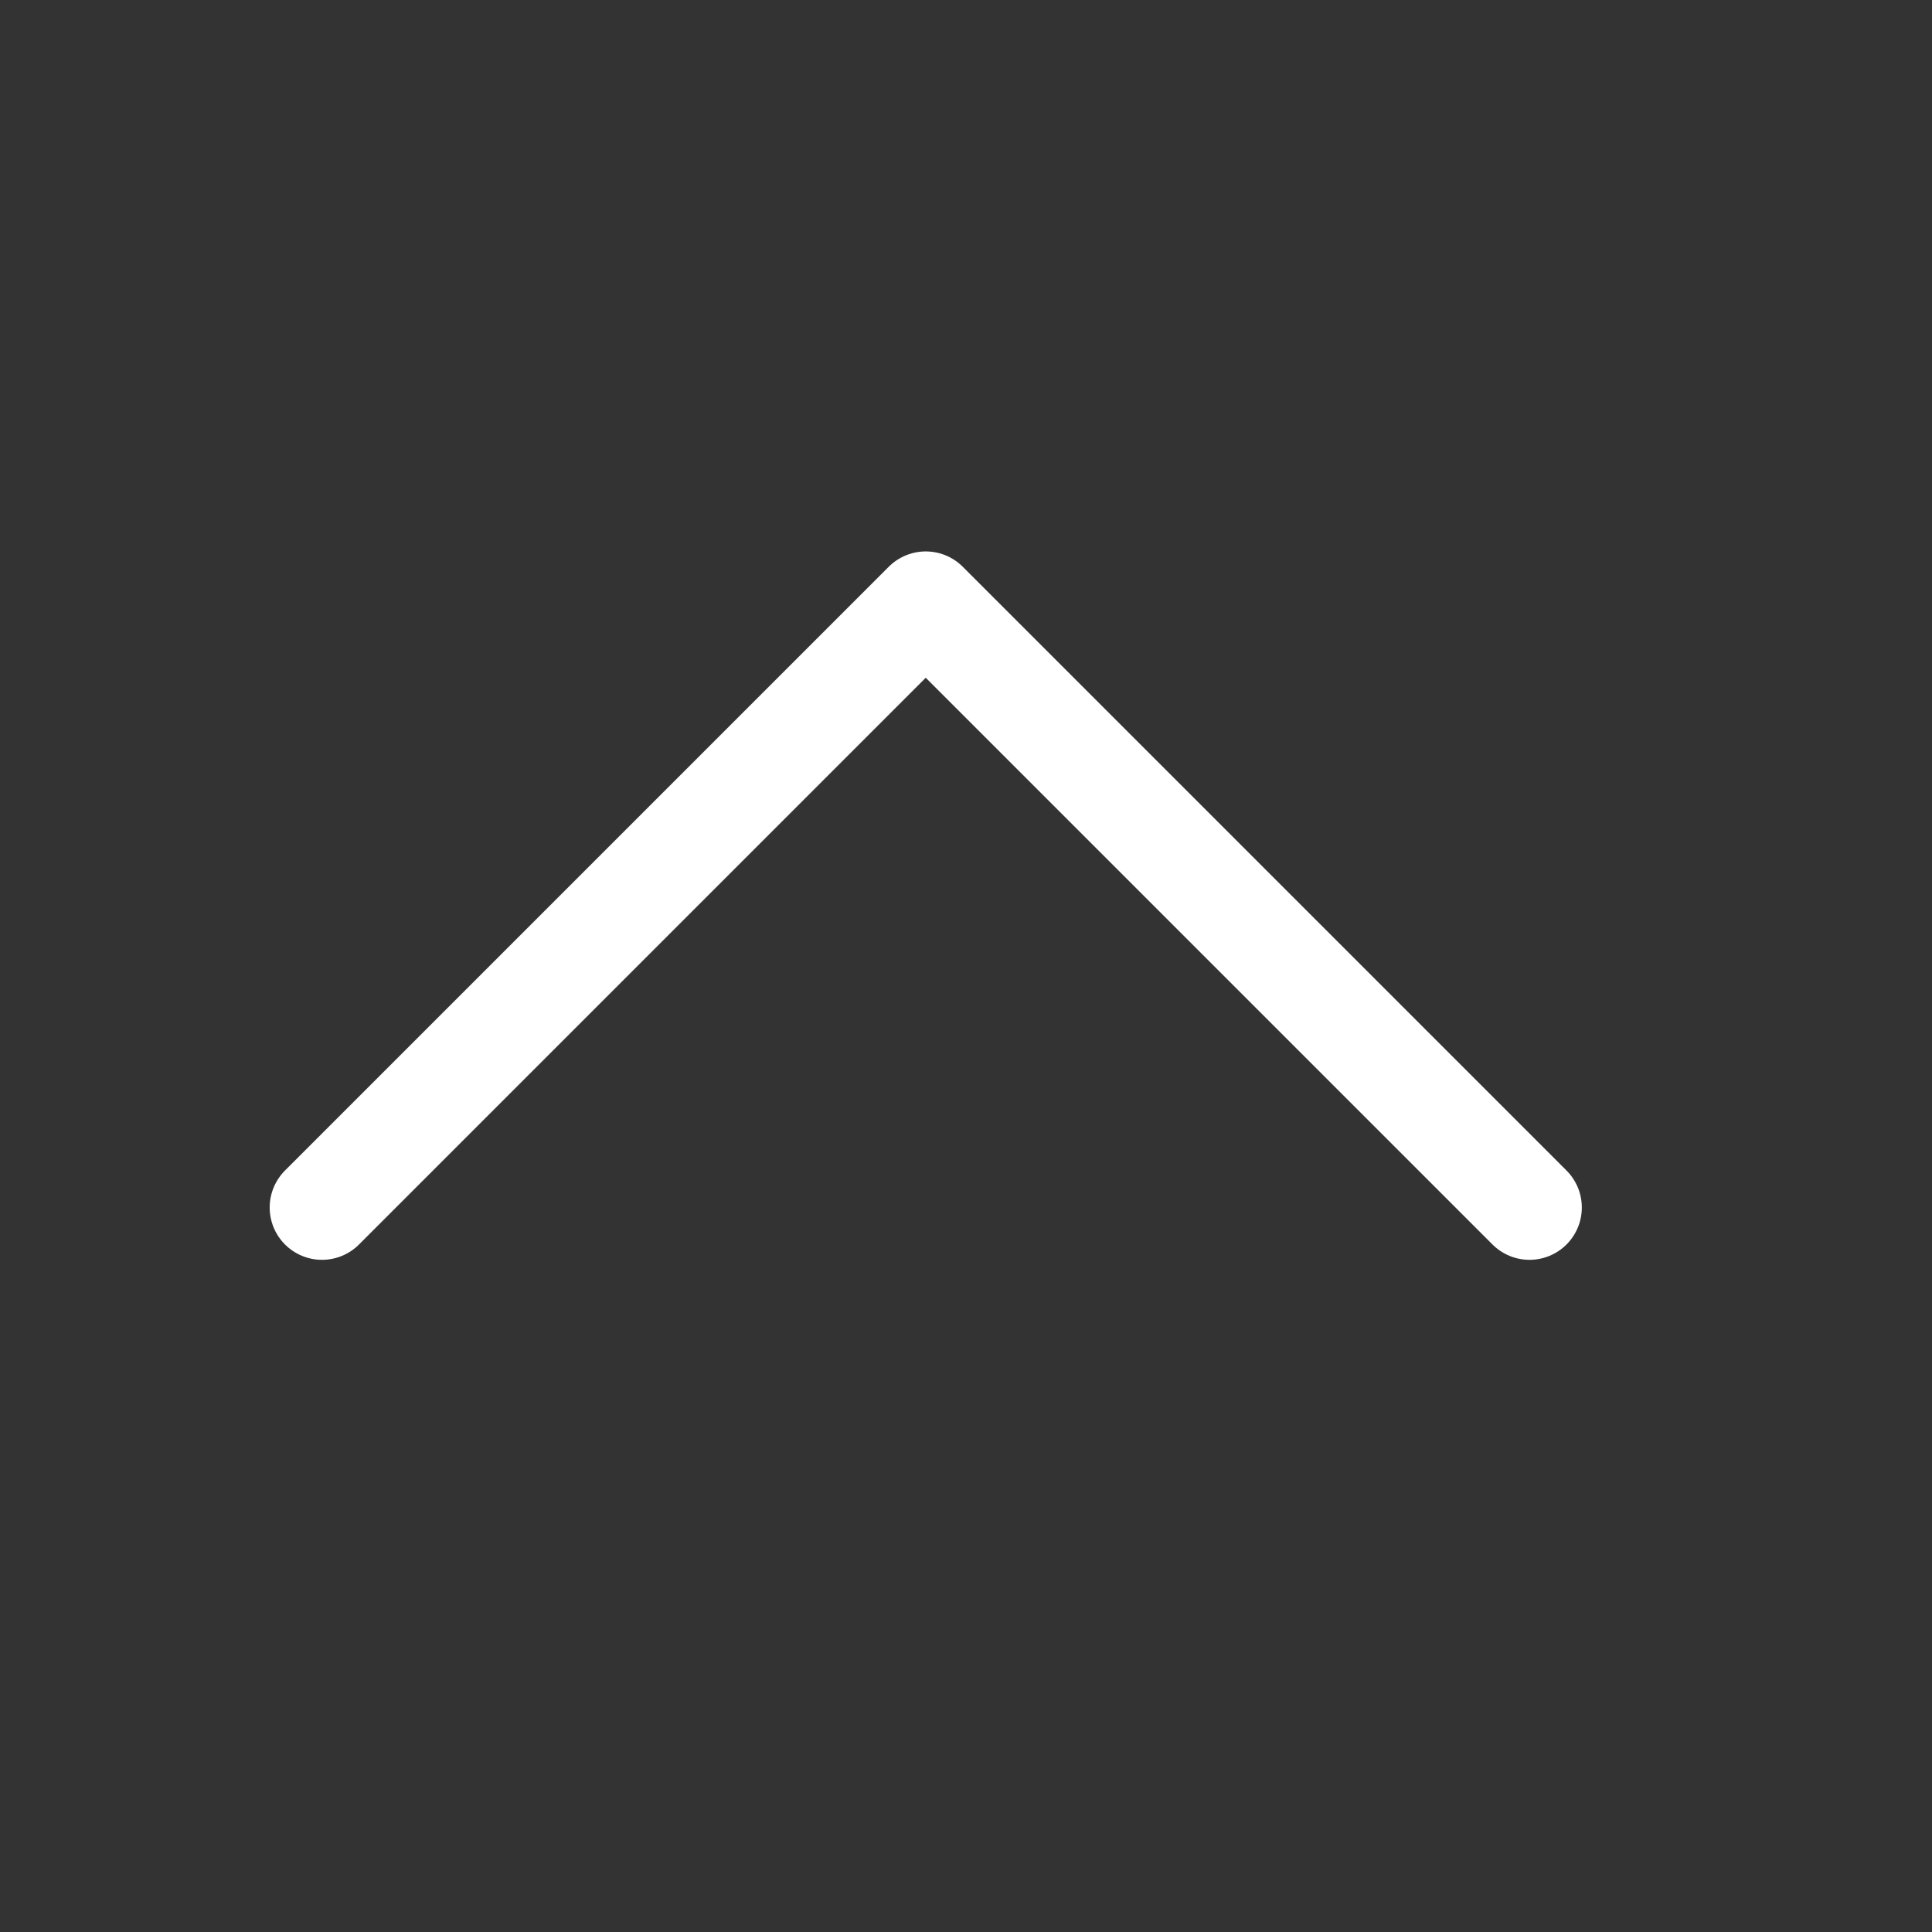 <svg width="24" height="24" viewBox="0 0 24 24" fill="none" xmlns="http://www.w3.org/2000/svg">
<rect x="0" y="0" width="24" height="24" fill="#333333" stroke="none"/>
<path d="M19 15L11.5 7.5L4 15" stroke="white" stroke-width="1.3" stroke-linecap="round" stroke-linejoin="round"/>
</svg>
